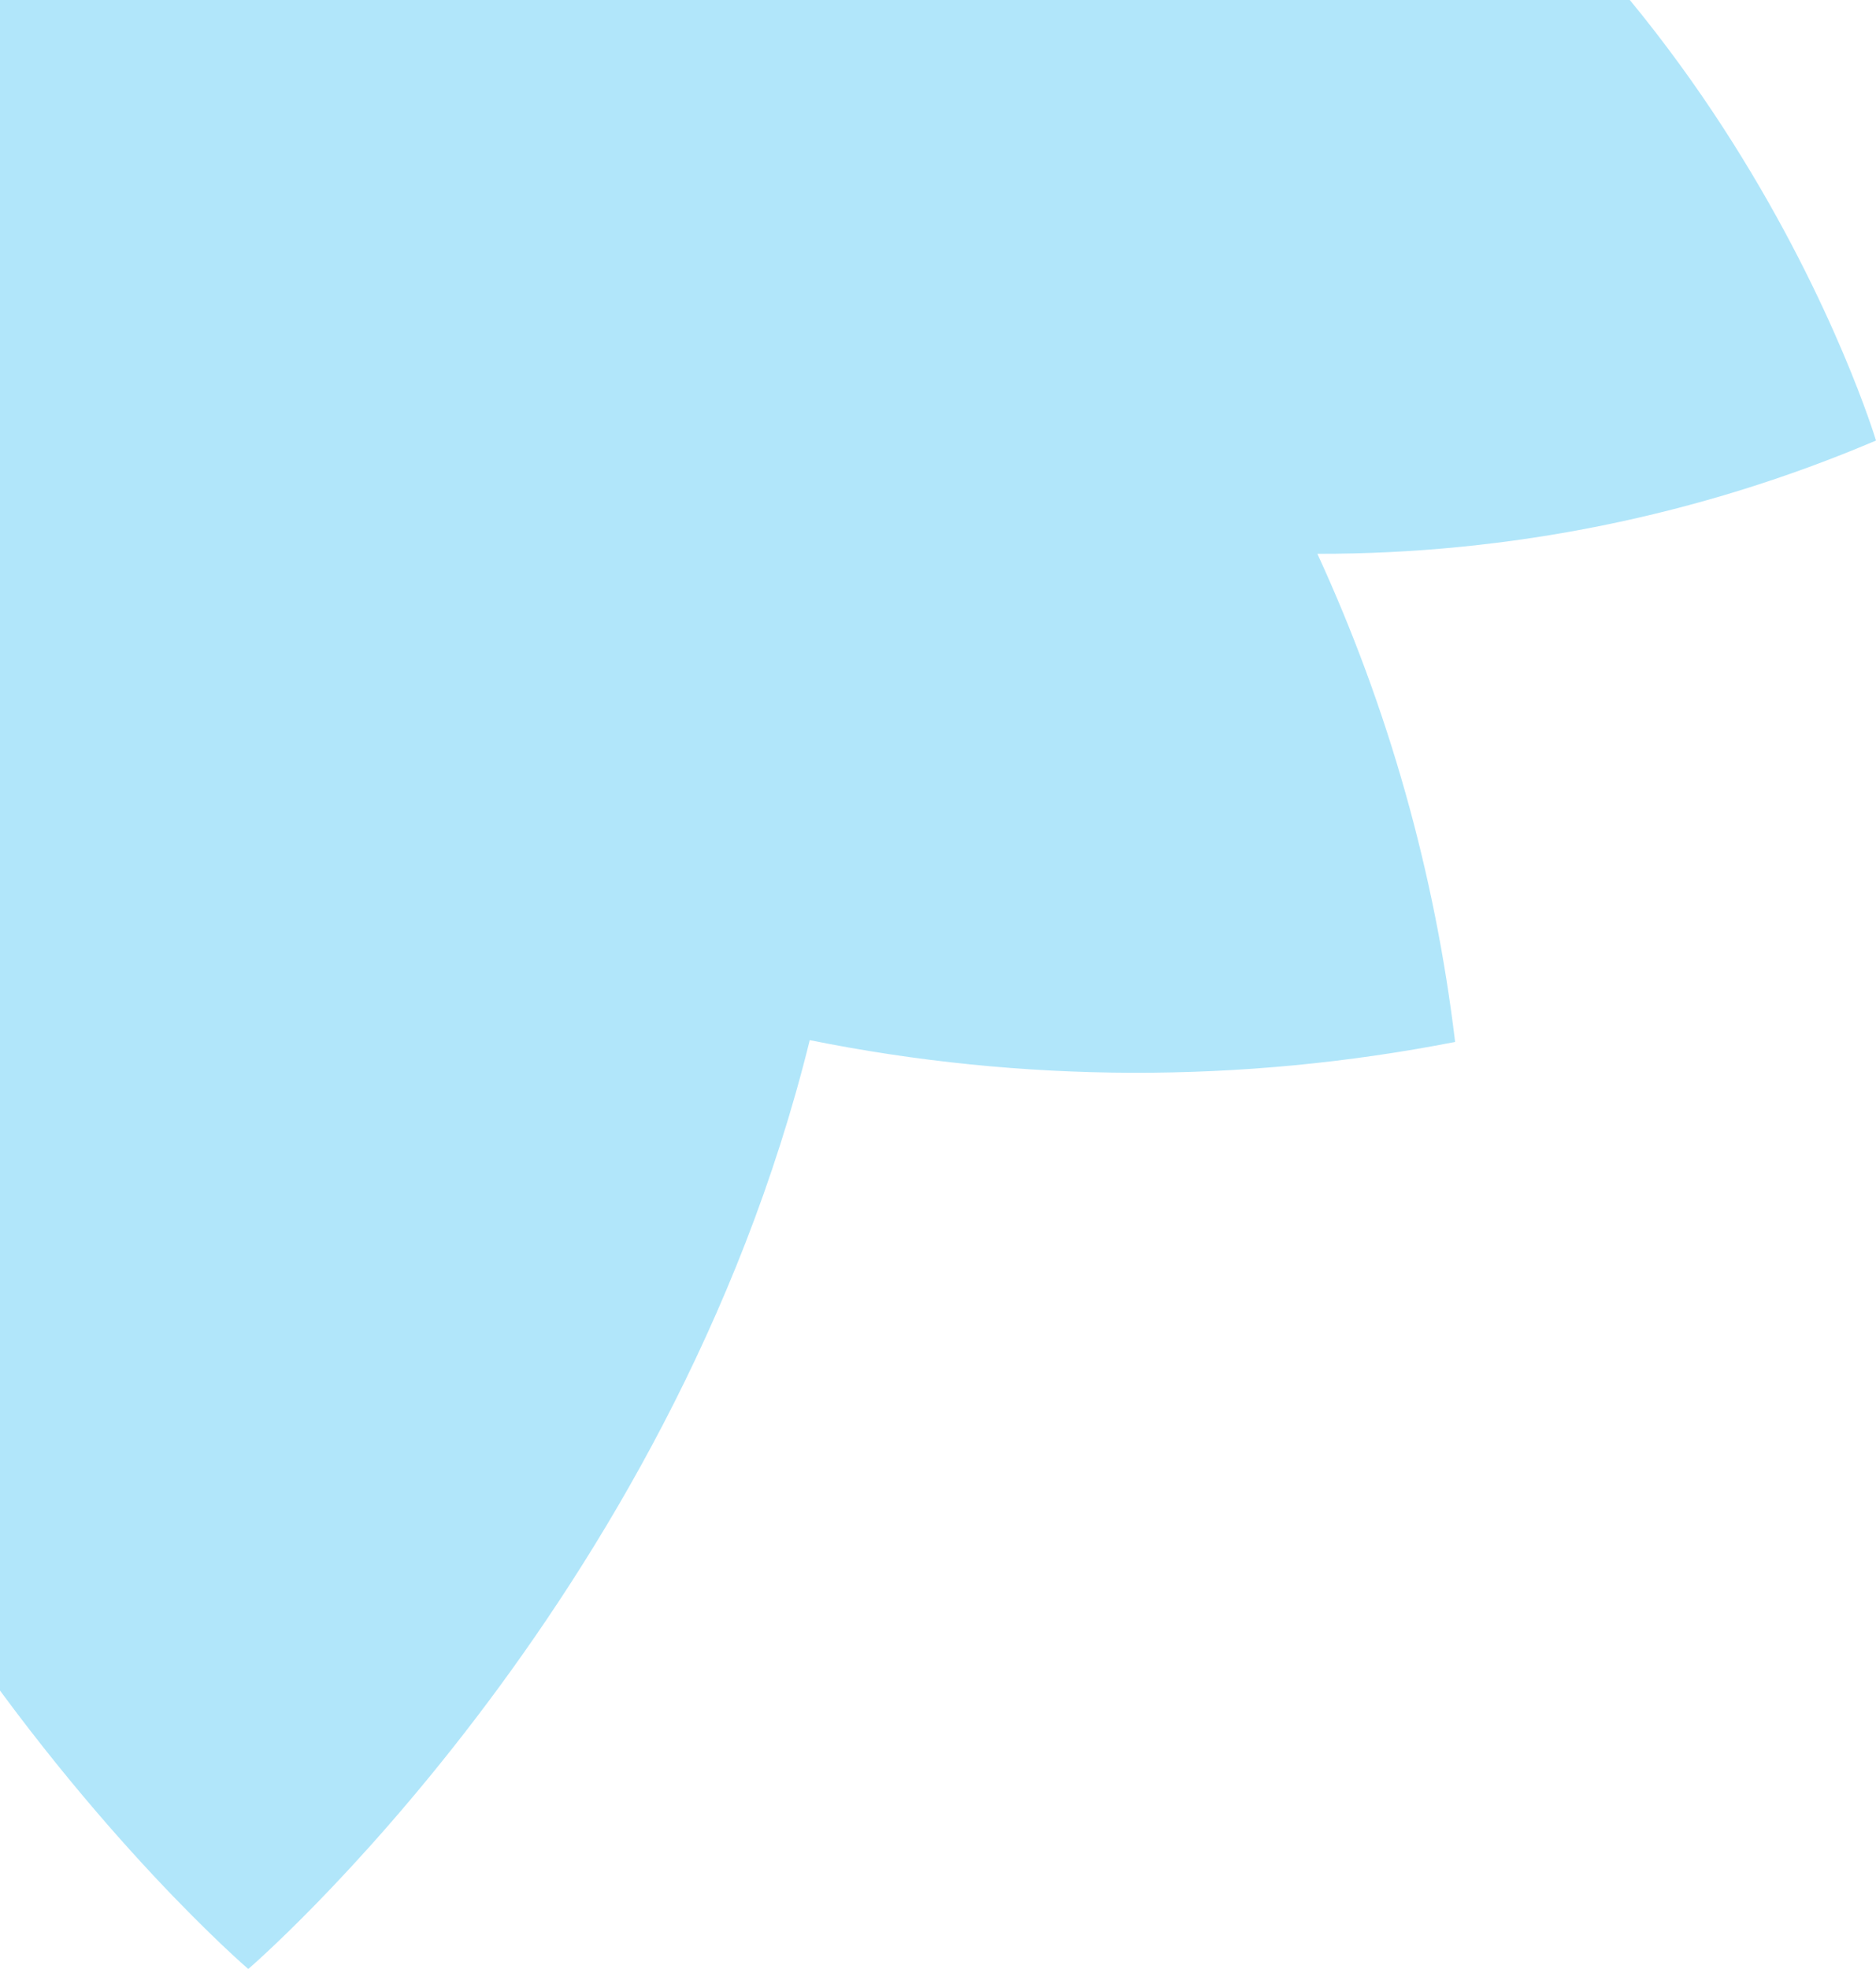 <?xml version="1.0" encoding="UTF-8"?><svg id="Ebene_1" xmlns="http://www.w3.org/2000/svg" viewBox="0 0 104.88 110.03"><defs><style>.cls-1{fill:#b1e6fa;stroke-width:0px;}</style></defs><path id="Vereinigungsmenge_20" class="cls-1" d="M-20,37.91c0-.49.01-.98.03-1.47V-20H58.03c3.44-.04,6.84.67,9.98,2.07,27.82,12.37,36.87,42.55,36.87,42.55-9.87,4.2-20.5,6.35-31.23,6.33,3.97,8.63,6.57,17.84,7.7,27.28-11.92,2.33-24.18,2.3-36.08-.1-7.82,31.69-31.39,51.91-31.39,51.91,0,0-33.88-29.06-33.88-72.12Z"/></svg>